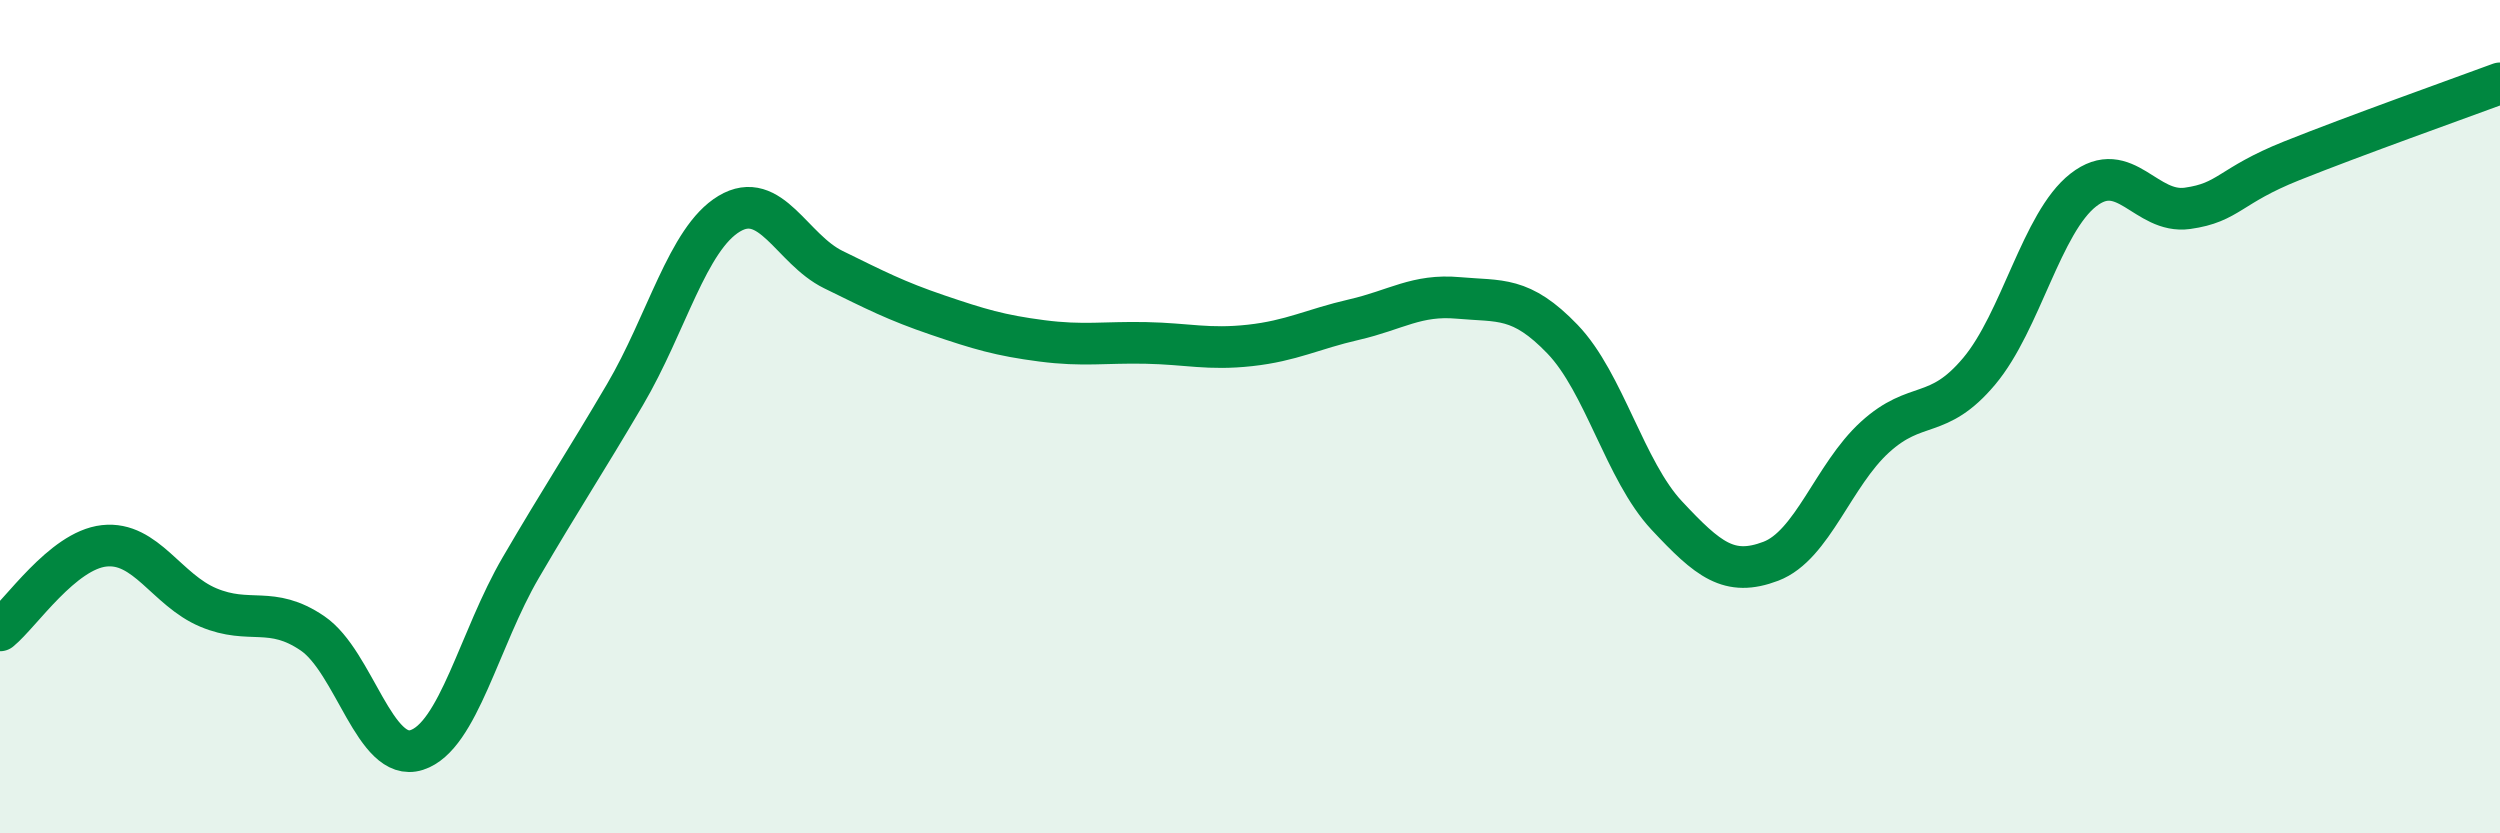 
    <svg width="60" height="20" viewBox="0 0 60 20" xmlns="http://www.w3.org/2000/svg">
      <path
        d="M 0,15.13 C 0.5,14.72 1.5,13.21 2.5,13.1 C 3.5,12.99 4,14.16 5,14.58 C 6,15 6.5,14.52 7.5,15.2 C 8.5,15.88 9,18.32 10,18 C 11,17.68 11.5,15.33 12.5,13.62 C 13.5,11.91 14,11.17 15,9.47 C 16,7.77 16.5,5.73 17.5,5.13 C 18.5,4.53 19,5.98 20,6.47 C 21,6.96 21.5,7.22 22.5,7.56 C 23.5,7.9 24,8.05 25,8.18 C 26,8.31 26.5,8.21 27.5,8.23 C 28.5,8.25 29,8.4 30,8.29 C 31,8.18 31.5,7.9 32.5,7.67 C 33.5,7.44 34,7.06 35,7.15 C 36,7.24 36.5,7.1 37.5,8.14 C 38.5,9.18 39,11.3 40,12.37 C 41,13.44 41.5,13.85 42.5,13.47 C 43.5,13.09 44,11.4 45,10.49 C 46,9.58 46.5,10.1 47.5,8.91 C 48.5,7.72 49,5.34 50,4.56 C 51,3.78 51.5,5.14 52.5,5 C 53.5,4.86 53.5,4.46 55,3.86 C 56.5,3.26 59,2.37 60,2L60 20L0 20Z"
        fill="#008740"
        opacity="0.1"
        stroke-linecap="round"
        stroke-linejoin="round"
      />
      <path
        d="M 0,15.13 C 0.5,14.72 1.5,13.21 2.5,13.1 C 3.5,12.99 4,14.16 5,14.58 C 6,15 6.5,14.52 7.5,15.2 C 8.5,15.88 9,18.32 10,18 C 11,17.68 11.5,15.33 12.5,13.62 C 13.5,11.91 14,11.17 15,9.47 C 16,7.77 16.5,5.73 17.5,5.13 C 18.5,4.53 19,5.98 20,6.47 C 21,6.96 21.5,7.22 22.5,7.56 C 23.5,7.9 24,8.05 25,8.18 C 26,8.31 26.5,8.21 27.5,8.23 C 28.5,8.25 29,8.4 30,8.29 C 31,8.18 31.5,7.9 32.5,7.67 C 33.5,7.44 34,7.06 35,7.15 C 36,7.24 36.5,7.1 37.5,8.14 C 38.5,9.18 39,11.3 40,12.37 C 41,13.44 41.5,13.85 42.5,13.47 C 43.5,13.09 44,11.4 45,10.49 C 46,9.58 46.5,10.1 47.5,8.91 C 48.5,7.72 49,5.34 50,4.56 C 51,3.78 51.5,5.14 52.5,5 C 53.5,4.86 53.5,4.46 55,3.86 C 56.5,3.26 59,2.37 60,2"
        stroke="#008740"
        stroke-width="1"
        fill="none"
        stroke-linecap="round"
        stroke-linejoin="round"
      />
    </svg>
  